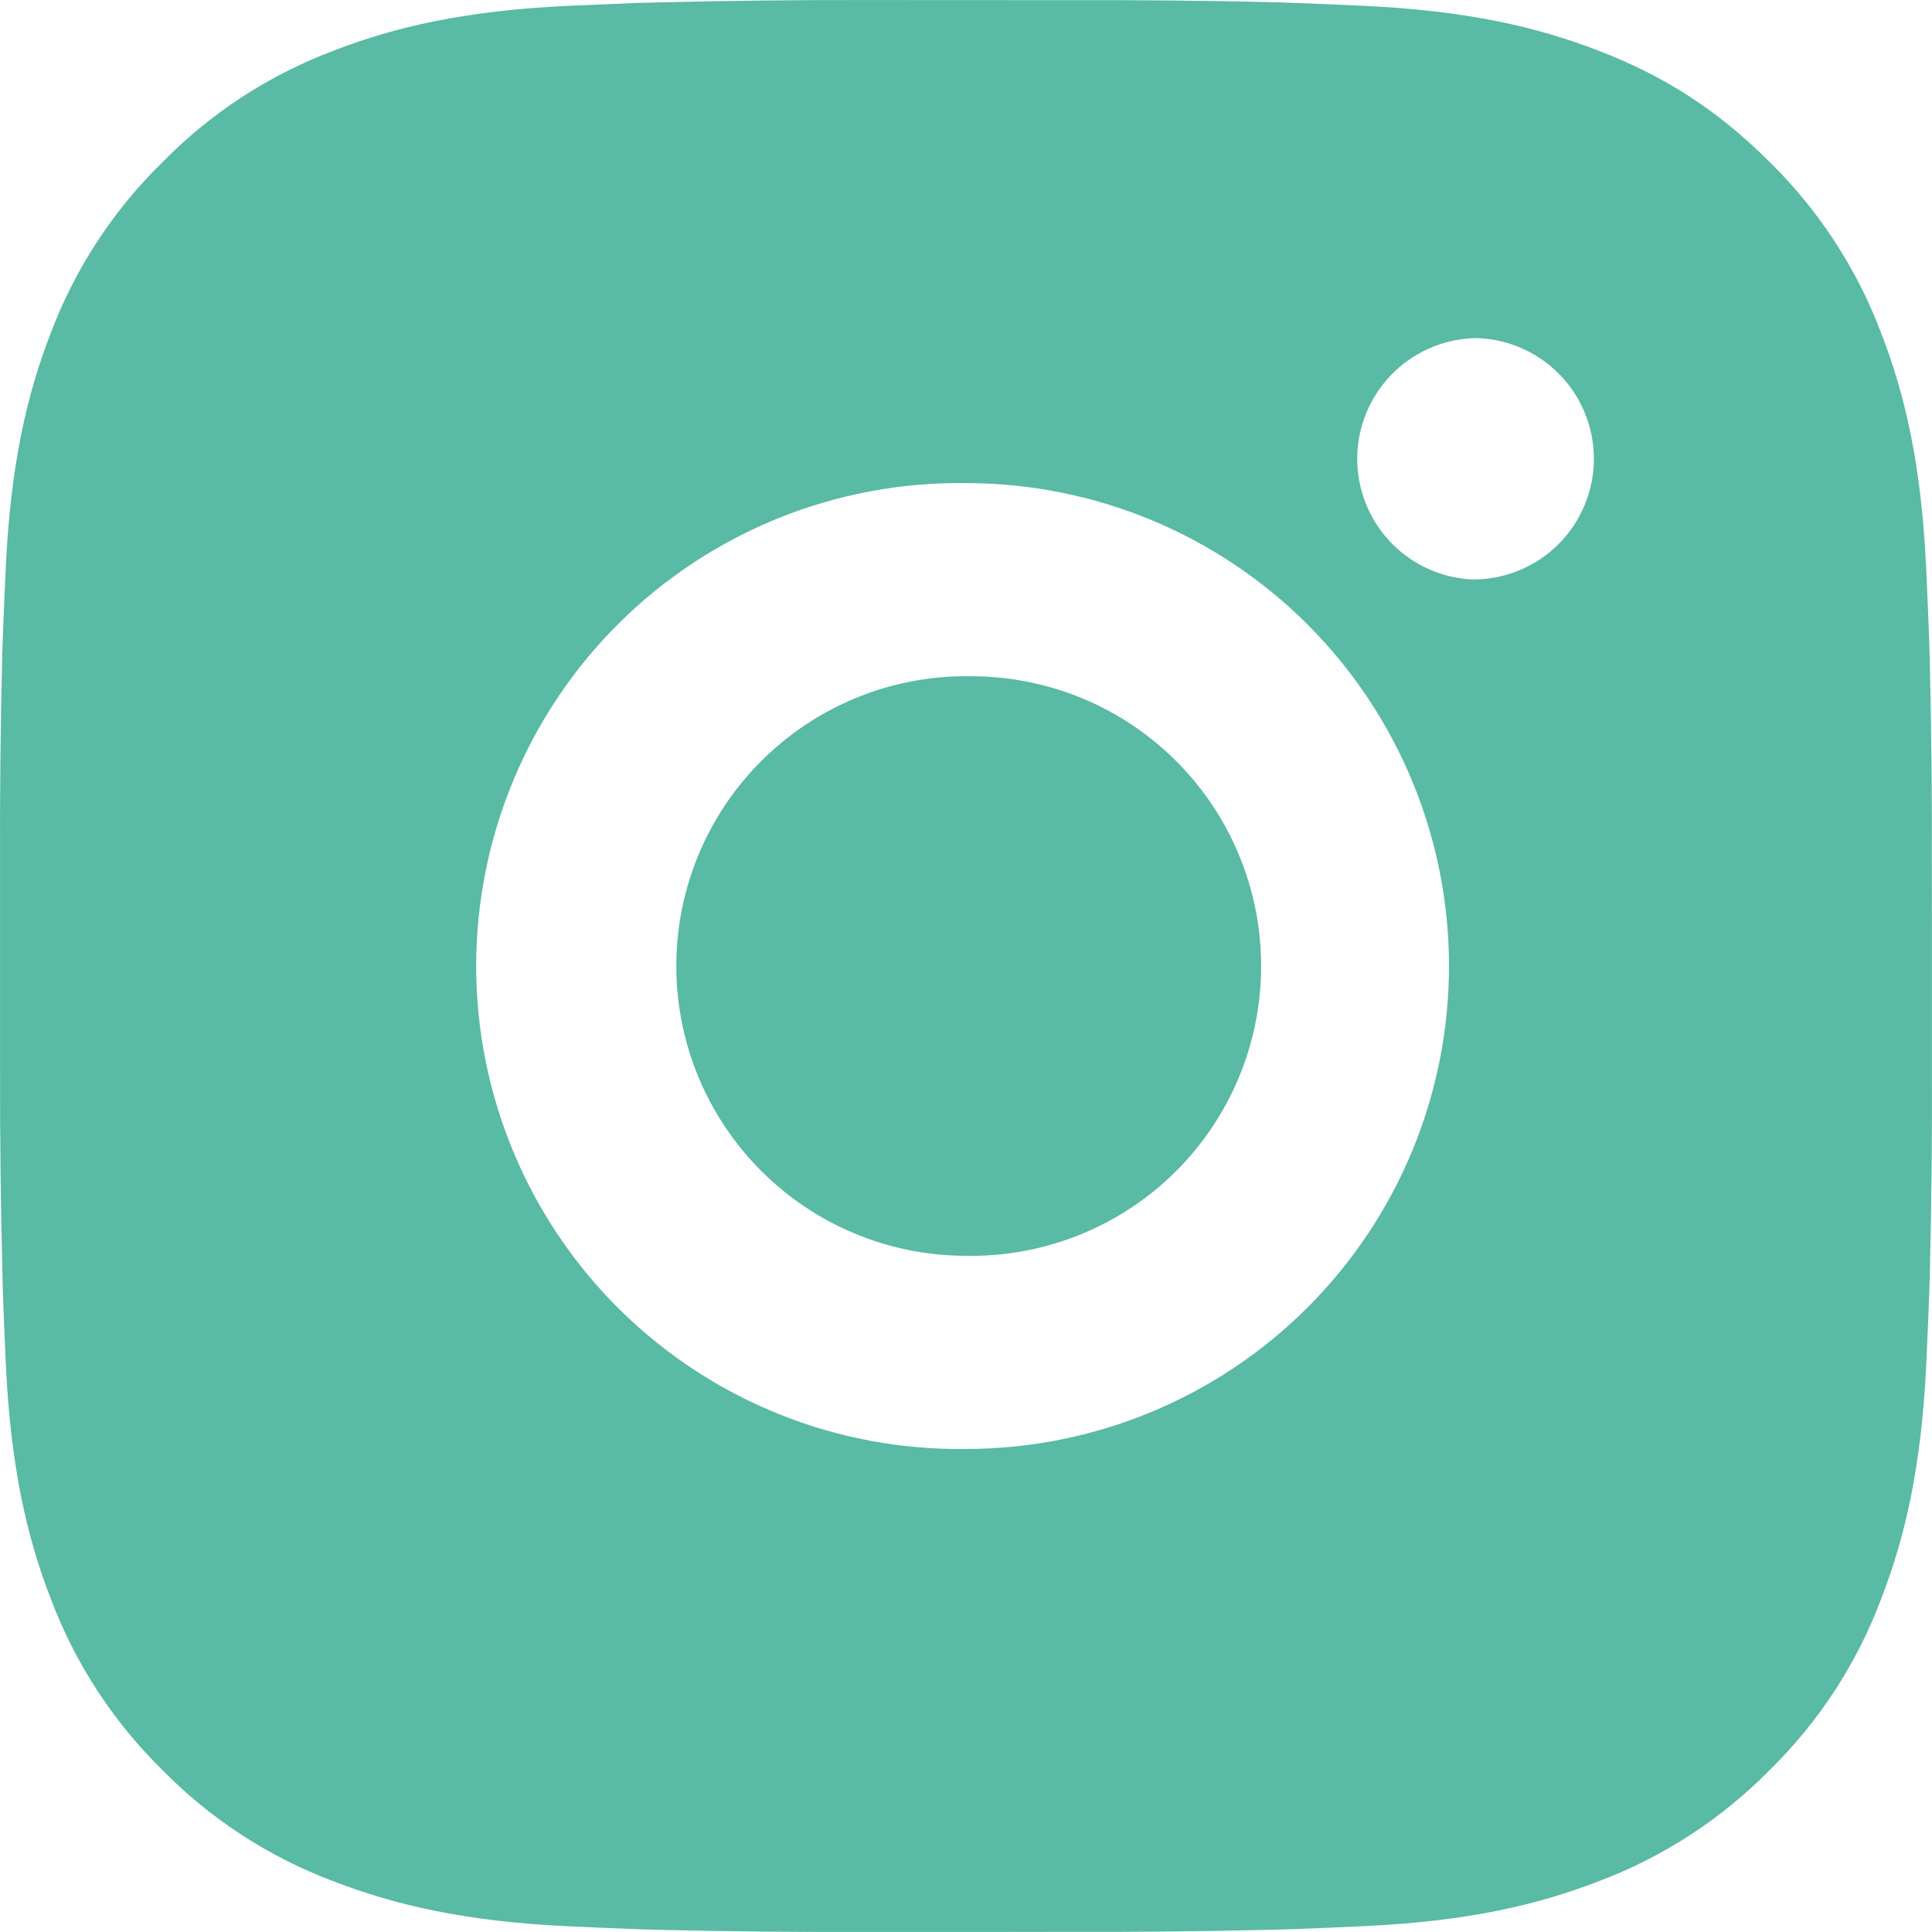 <svg width="36" height="36" viewBox="0 0 36 36" fill="none" xmlns="http://www.w3.org/2000/svg">
<path id="Vector" d="M19.85 0.003C21.164 -0.002 22.477 0.011 23.79 0.042L24.14 0.055C24.543 0.069 24.941 0.087 25.421 0.109C27.336 0.199 28.643 0.501 29.79 0.946C30.977 1.403 31.978 2.022 32.979 3.023C33.894 3.922 34.602 5.01 35.054 6.21C35.499 7.357 35.801 8.666 35.891 10.581C35.913 11.059 35.931 11.459 35.945 11.862L35.956 12.211C35.988 13.524 36.002 14.837 35.997 16.15L35.999 17.492V19.85C36.004 21.164 35.99 22.477 35.958 23.79L35.947 24.139C35.933 24.543 35.915 24.94 35.893 25.421C35.803 27.336 35.497 28.643 35.054 29.789C34.604 30.991 33.895 32.08 32.979 32.979C32.079 33.894 30.991 34.602 29.79 35.054C28.643 35.499 27.336 35.801 25.421 35.891C24.941 35.913 24.543 35.931 24.14 35.945L23.79 35.956C22.477 35.988 21.164 36.002 19.85 35.997L18.508 35.999H16.152C14.838 36.003 13.525 35.99 12.212 35.958L11.862 35.947C11.435 35.931 11.008 35.913 10.581 35.893C8.666 35.803 7.359 35.497 6.211 35.054C5.01 34.603 3.922 33.895 3.023 32.979C2.107 32.079 1.398 30.991 0.946 29.789C0.501 28.643 0.199 27.336 0.109 25.421C0.089 24.994 0.071 24.567 0.055 24.139L0.046 23.79C0.013 22.477 -0.002 21.164 0.001 19.85V16.15C-0.004 14.837 0.009 13.524 0.041 12.211L0.053 11.862C0.068 11.459 0.086 11.059 0.107 10.581C0.197 8.664 0.5 7.359 0.944 6.21C1.397 5.009 2.107 3.922 3.025 3.025C3.923 2.108 5.01 1.399 6.211 0.946C7.359 0.501 8.664 0.199 10.581 0.109L11.862 0.055L12.212 0.046C13.524 0.013 14.837 -0.002 16.15 0.001L19.85 0.003ZM18 9.002C16.808 8.985 15.624 9.206 14.517 9.65C13.411 10.095 12.404 10.755 11.554 11.592C10.705 12.43 10.031 13.427 9.571 14.527C9.11 15.628 8.873 16.808 8.873 18.001C8.873 19.193 9.11 20.374 9.571 21.474C10.031 22.574 10.705 23.572 11.554 24.409C12.404 25.247 13.411 25.907 14.517 26.351C15.624 26.796 16.808 27.016 18 26.999C20.387 26.999 22.676 26.051 24.364 24.363C26.052 22.676 27 20.387 27 18C27 15.613 26.052 13.324 24.364 11.636C22.676 9.948 20.387 9.002 18 9.002ZM18 12.602C18.717 12.589 19.43 12.719 20.097 12.984C20.763 13.249 21.37 13.645 21.882 14.147C22.394 14.65 22.801 15.249 23.078 15.911C23.356 16.572 23.499 17.282 23.499 18C23.499 18.717 23.357 19.427 23.079 20.089C22.802 20.751 22.395 21.35 21.883 21.853C21.372 22.356 20.765 22.751 20.098 23.017C19.432 23.282 18.719 23.413 18.002 23.4C16.57 23.4 15.196 22.831 14.184 21.818C13.171 20.805 12.602 19.432 12.602 18C12.602 16.568 13.171 15.194 14.184 14.182C15.196 13.169 16.57 12.6 18.002 12.6L18 12.602ZM27.45 6.302C26.869 6.325 26.32 6.573 25.917 6.992C25.515 7.411 25.29 7.969 25.29 8.55C25.29 9.131 25.515 9.69 25.917 10.109C26.32 10.528 26.869 10.775 27.45 10.798C28.046 10.798 28.619 10.561 29.041 10.139C29.462 9.718 29.7 9.145 29.7 8.549C29.7 7.952 29.462 7.38 29.041 6.958C28.619 6.536 28.046 6.299 27.45 6.299V6.302Z" fill="#59BAA5"/>
</svg>

